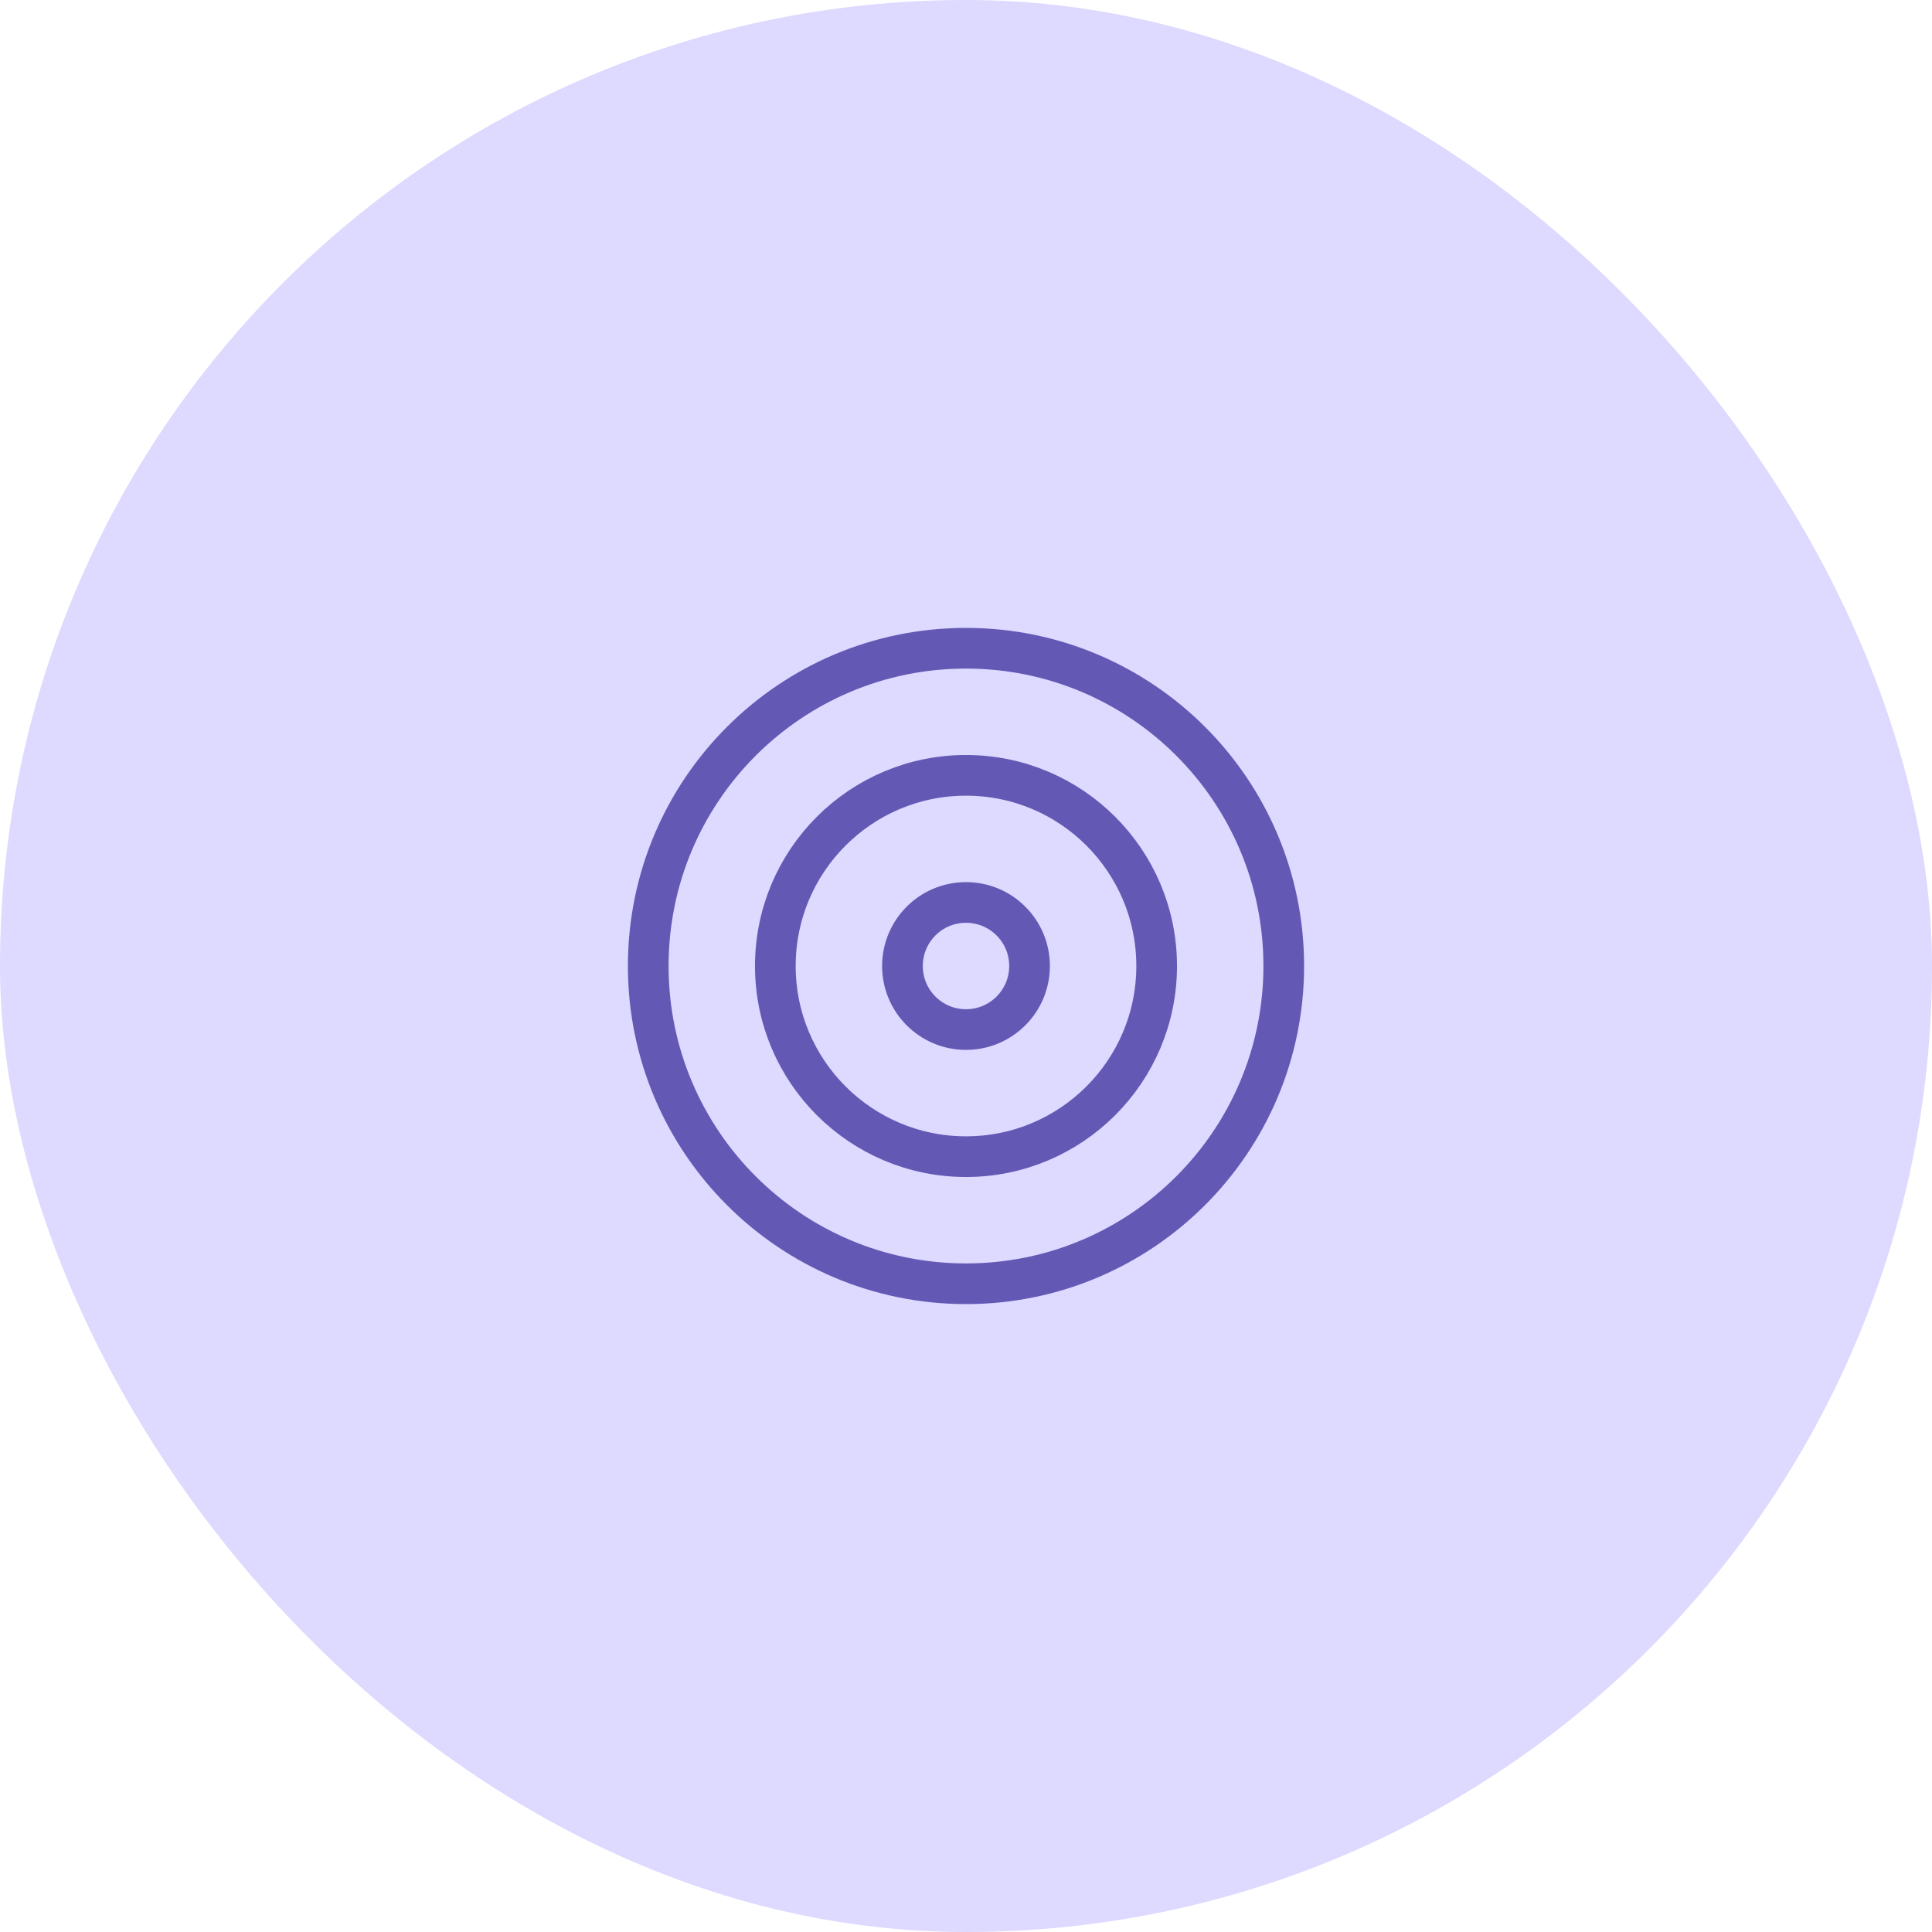 <svg fill="none" xmlns="http://www.w3.org/2000/svg" viewBox="0 0 76 76"><rect width="76" height="76" rx="38" fill="#DDD9FF"/><path d="M38 50.5c6.904 0 12.5-5.596 12.5-12.5S44.904 25.5 38 25.5 25.5 31.096 25.5 38 31.096 50.5 38 50.5Z" stroke="#6359B4" stroke-width="1.6" stroke-linecap="round" stroke-linejoin="round"/><path d="M38 45.5c4.142 0 7.5-3.358 7.5-7.5s-3.358-7.5-7.5-7.5-7.5 3.358-7.5 7.5 3.358 7.5 7.5 7.5Z" stroke="#6359B4" stroke-width="1.6" stroke-linecap="round" stroke-linejoin="round"/><path d="M38 40.5c1.381 0 2.5-1.119 2.5-2.5s-1.119-2.5-2.5-2.5-2.5 1.119-2.5 2.5 1.119 2.5 2.5 2.5Z" stroke="#6359B4" stroke-width="1.6" stroke-linecap="round" stroke-linejoin="round"/></svg>